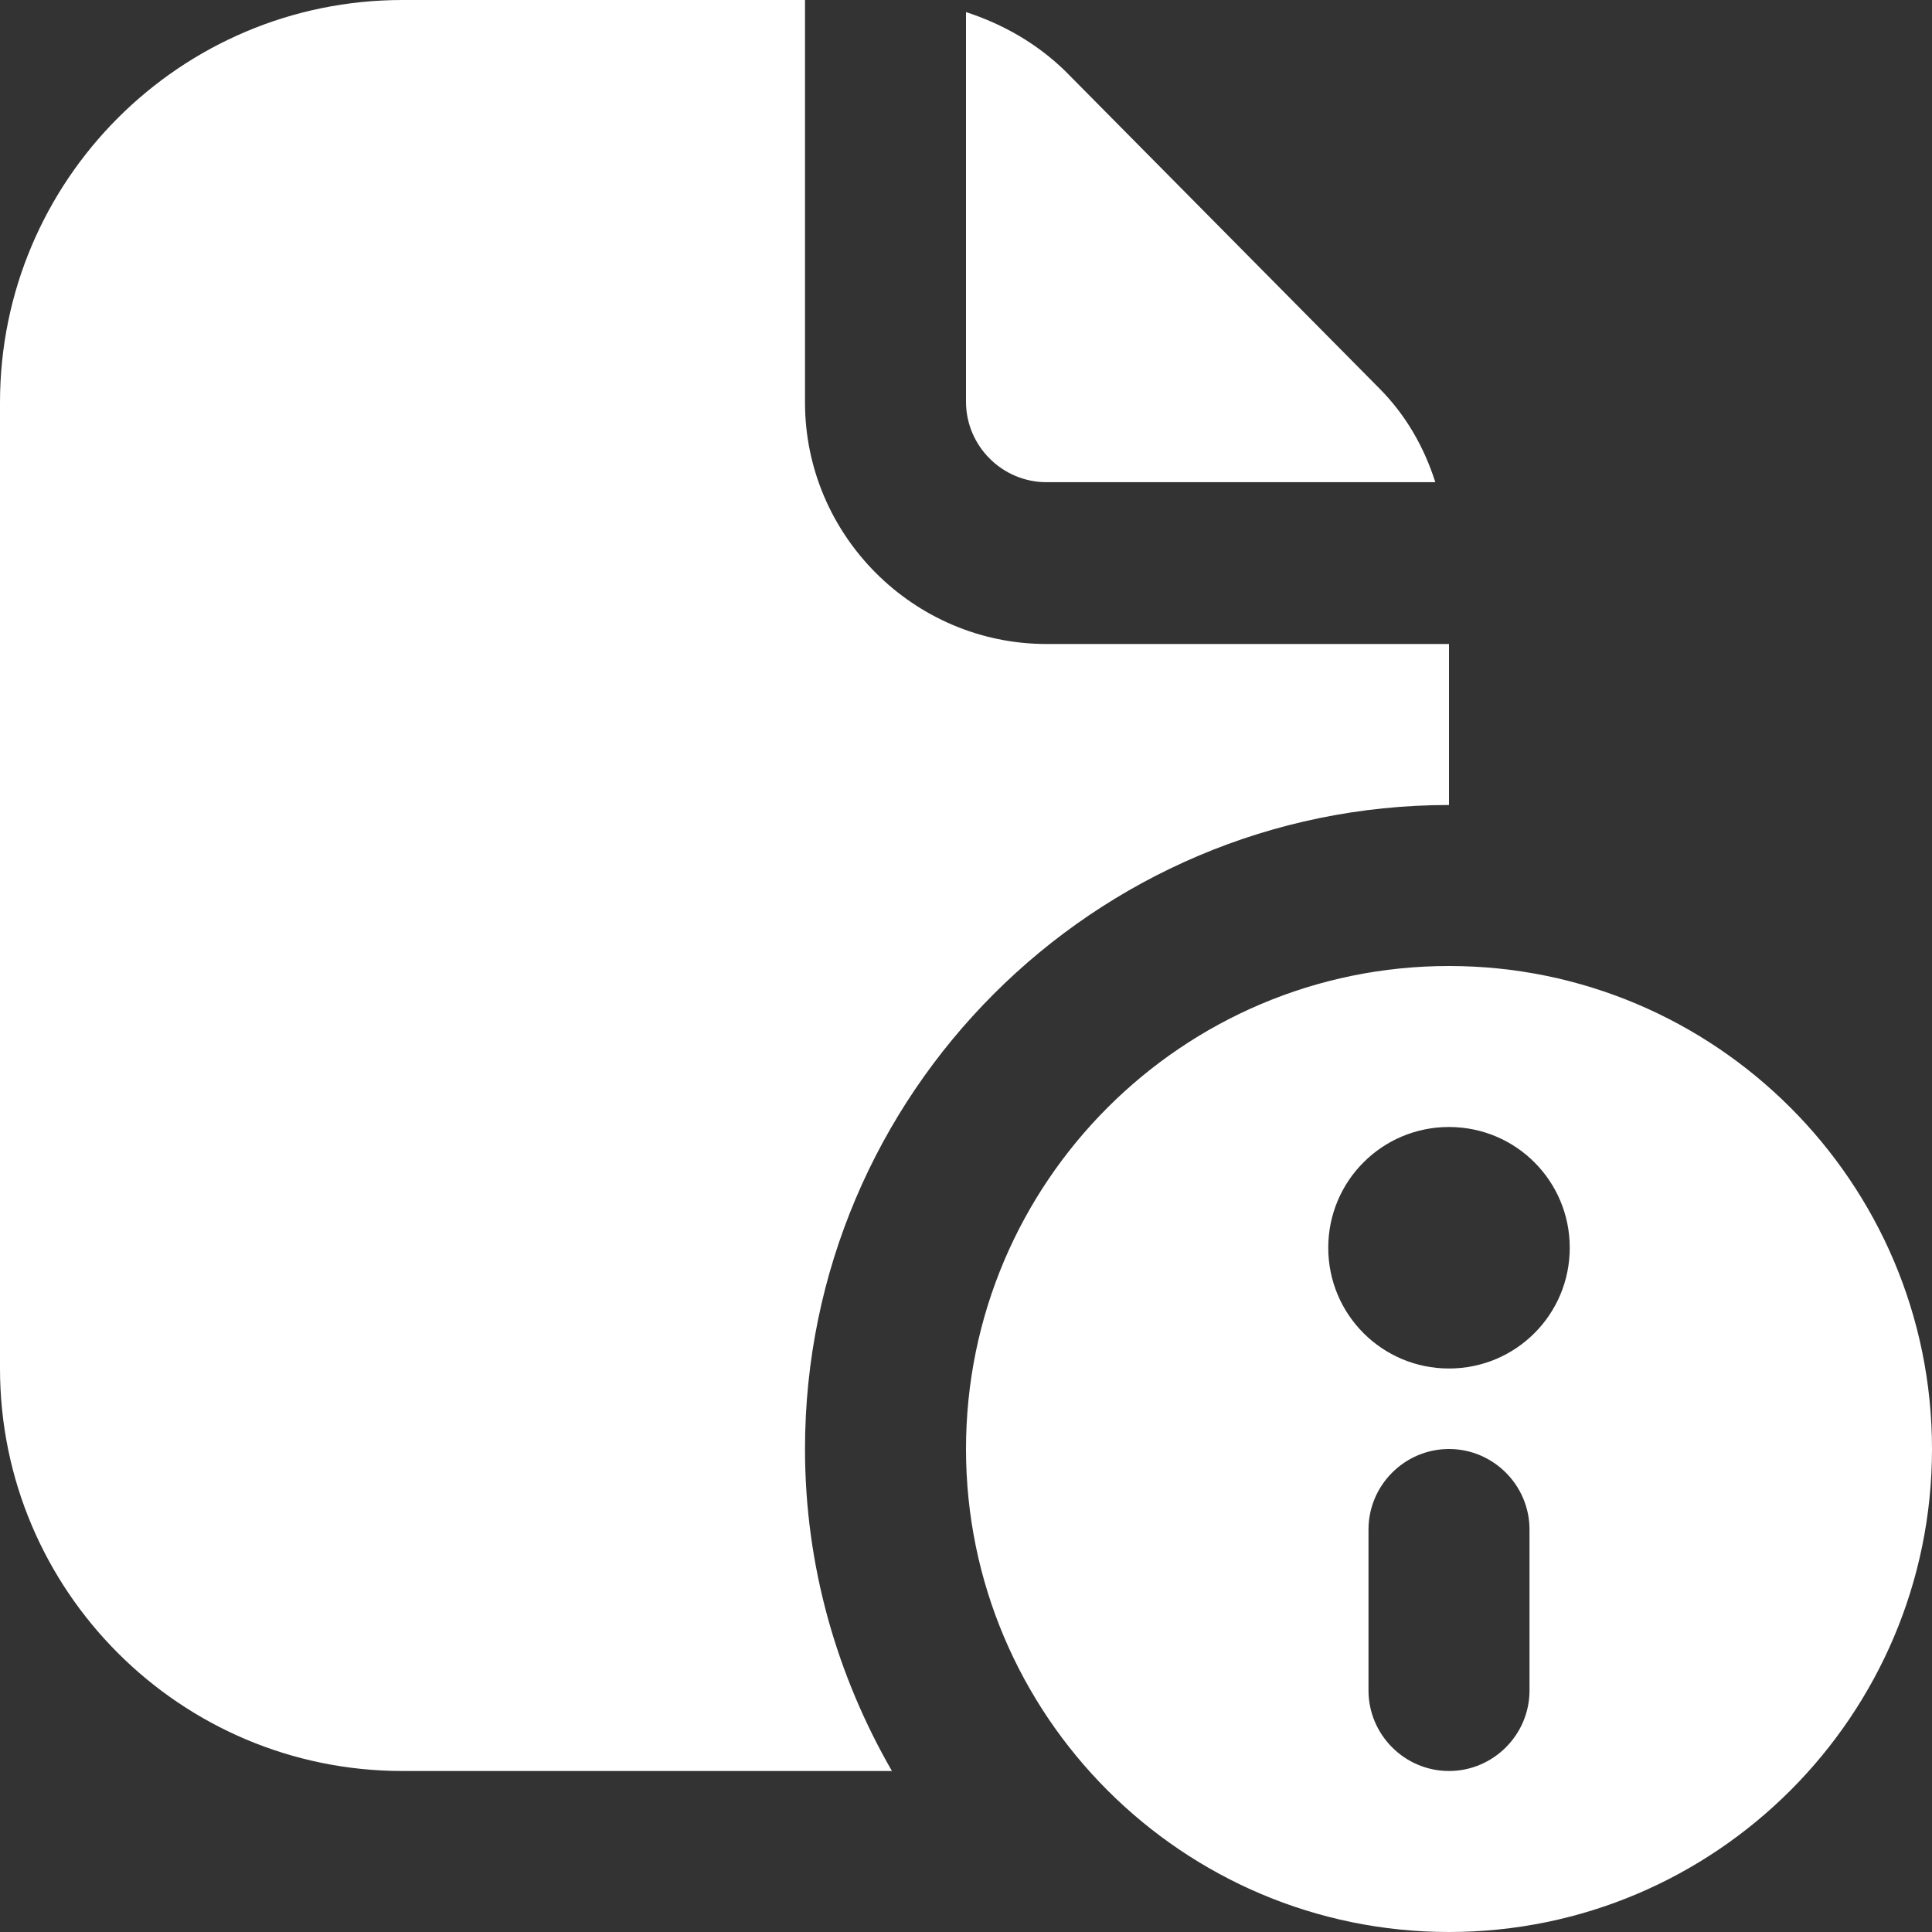 <svg width="36" height="36" viewBox="0 0 36 36" fill="none" xmlns="http://www.w3.org/2000/svg">
<rect x="0" y="0" width="36" height="36" fill="#333333" stroke="none"/>
<g clip-path="url(#clip0_562_3283)">
<path d="M27 18C22.035 18 18 22.035 18 27C18 31.965 22.035 36 27 36C31.965 36 36 31.965 36 27C36 22.035 31.965 18 27 18ZM28.5 31.5C28.5 32.325 27.825 33 27 33C26.175 33 25.5 32.325 25.5 31.5V28.5C25.5 27.675 26.175 27 27 27C27.825 27 28.5 27.675 28.5 28.5V31.5ZM27 25.5C25.755 25.5 24.75 24.495 24.75 23.25C24.75 22.005 25.755 21 27 21C28.245 21 29.25 22.005 29.25 23.25C29.25 24.495 28.245 25.5 27 25.5ZM16.62 33H7.5C3.36 33 0 29.64 0 25.5V7.5C0 3.36 3.36 0 7.5 0H15V7.5C15 9.975 17.025 12 19.5 12H27V15C20.385 15 15 20.385 15 27C15 29.19 15.6 31.23 16.62 33ZM18 7.5V0.225C18.69 0.45 19.32 0.81 19.845 1.32L25.695 7.23C26.19 7.725 26.535 8.325 26.745 8.985H19.5C18.675 8.985 18 8.31 18 7.485V7.5Z" fill="white"/>
</g>
<defs>
<clipPath id="clip0_562_3283">
<rect width="36" height="36" fill="white"/>
</clipPath>
</defs>
</svg>
